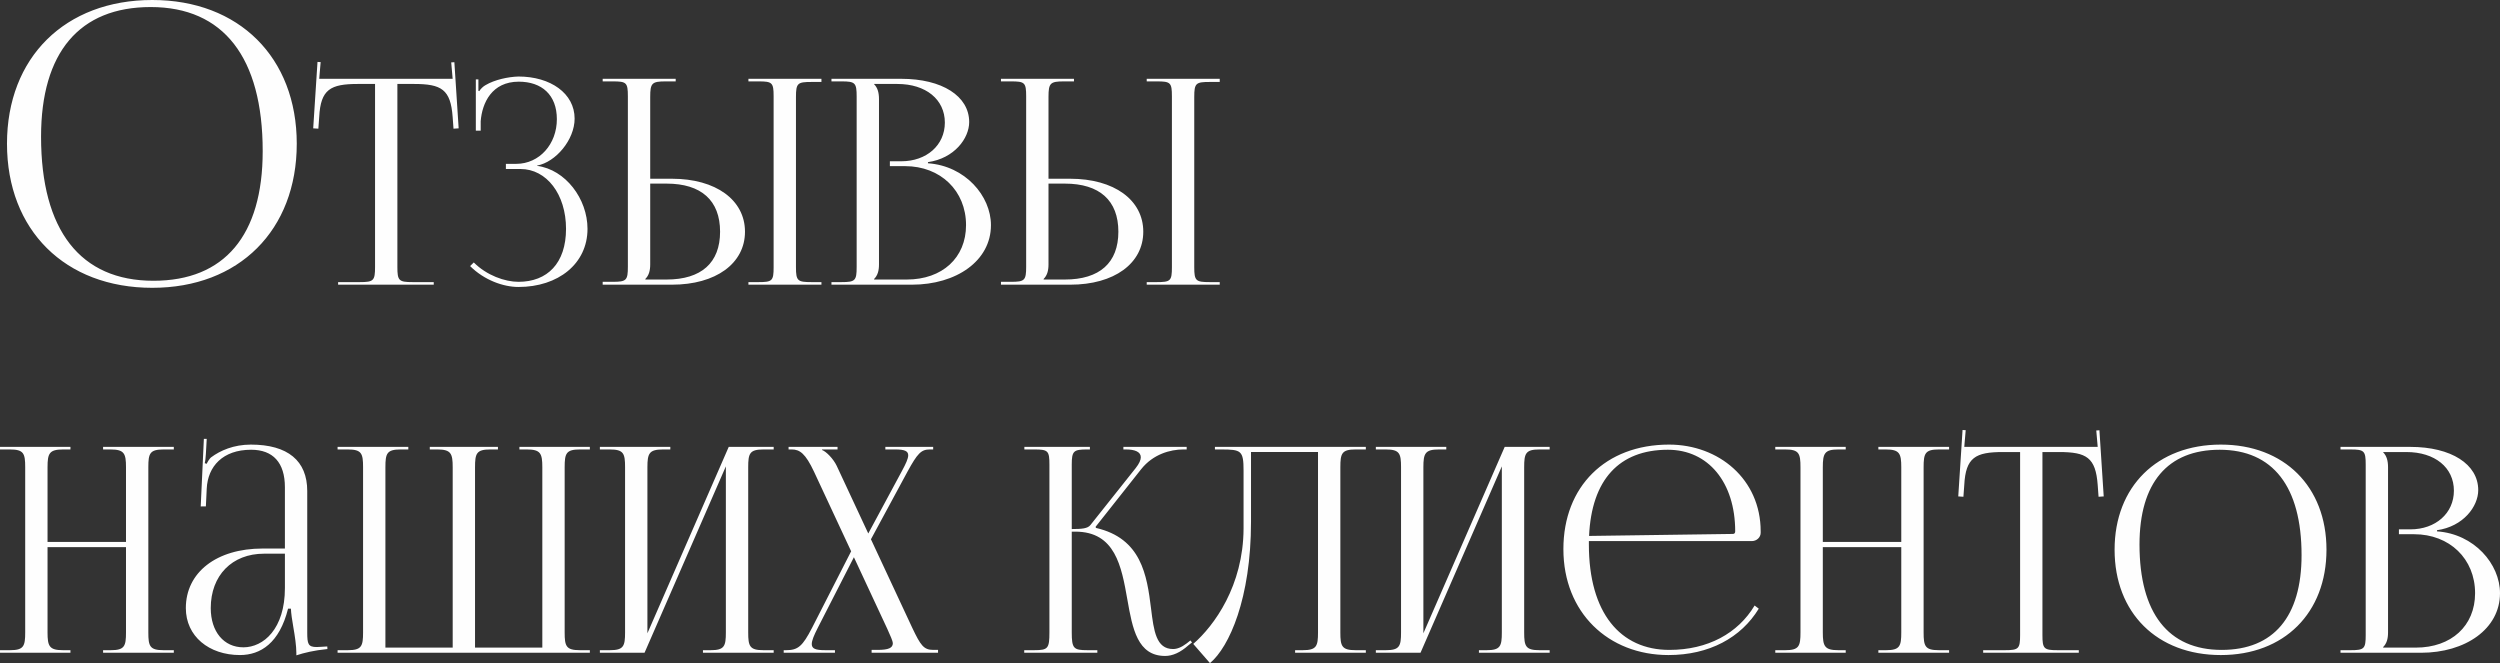<?xml version="1.0" encoding="UTF-8"?> <!-- Creator: CorelDRAW --> <svg xmlns="http://www.w3.org/2000/svg" xmlns:xlink="http://www.w3.org/1999/xlink" xmlns:xodm="http://www.corel.com/coreldraw/odm/2003" xml:space="preserve" width="225.227mm" height="59.74mm" style="shape-rendering:geometricPrecision; text-rendering:geometricPrecision; image-rendering:optimizeQuality; fill-rule:evenodd; clip-rule:evenodd" viewBox="0 0 11572.97 3069.66"><rect x="0" y="0" width="11572.97" height="3069.66" fill="#333333" stroke="none"/> <defs> <style type="text/css"> <![CDATA[ .fil0 {fill:#FEFEFE;fill-rule:nonzero} ]]> </style> </defs> <g id="Слой_x0020_1">  <path class="fil0" d="M704.85 1332.34c401.51,0 668.89,-266.77 668.89,-667.07 0,-399.1 -267.37,-665.26 -668.89,-665.26 -403.63,0 -672.51,266.17 -672.51,665.26 0,400.3 268.89,667.07 672.51,667.07zm5.44 -32.63c-338.37,0 -520.24,-233.53 -520.24,-667.07 0,-390.03 177.64,-600.01 507.56,-600.01 337.16,0 518.43,233.54 518.43,667.08 0,390.03 -177.04,600 -505.74,600zm854.84 18.13l442.72 0 0 -11.93 -98.09 0c-63.62,0 -70.25,-6.62 -70.25,-70.25l0 -846.99 76.88 0c127.25,0 169.66,25.18 178.94,152.43l3.98 54.57 23.86 -1.55 -19.88 -306.19 -14.58 0.88 6.63 76 -617.68 0 6.62 -77.32 -14.58 -0.88 -19.89 307.52 23.86 1.55 3.98 -54.57c6.62,-127.25 51.69,-152.43 178.94,-152.43l79.53 0 0 846.99c0,63.63 -6.63,70.25 -70.25,70.25l-100.74 0 0 11.93zm776.75 -535.5l67.6 0c120.62,0 210.75,116.65 210.75,277.03 0,159.5 -86.82,245.22 -220.03,245.22 -63.18,0 -147.13,-29.82 -207,-89.69l-17.01 16.79c64.95,64.95 153.76,96.77 224.01,96.77 183.8,0 319.45,-107.59 319.45,-269.08 0,-139.18 -102.06,-274.38 -233.29,-291.61l0 -1.33c86.15,-15.91 173.64,-119.3 173.64,-217.38 0,-116.87 -111.78,-194.85 -259.8,-194.85 -47.71,1.33 -110.02,14.58 -152.43,39.76 -10.61,5.3 -23.86,18.56 -29.17,27.84l-3.97 -1.33 0 -53.02 -11.93 0 0 237.26 22.53 0 0 -43.74c6.63,-84.83 51.7,-182.92 176.29,-182.92 106.04,0 176.29,60.75 176.29,173.64 0,115.54 -80.86,206.78 -188.22,206.78l-47.72 0 0 23.86zm1122.7 535.5l338 0 0 -11.93 -46.39 0c-63.63,0 -71.58,-5.3 -71.58,-68.93l0 -788.67c0,-63.62 7.95,-68.93 71.58,-68.93l46.39 0 0 -14.58 -338 0 0 11.93 46.39 0c63.62,0 70.25,5.3 70.25,68.93l0 791.32c0,63.62 -6.63,68.93 -70.25,68.93l-46.39 0 0 11.93zm-674.68 0l320.77 0c202.8,0 338,-98.09 338,-245.22 0,-147.13 -135.2,-245.22 -338,-245.22l-100.74 0 0 -379.09c0,-63.62 7.95,-71.58 71.58,-71.58l46.39 0 0 -11.93 -338.01 0 0 11.93 46.39 0c63.62,0 70.25,5.3 70.25,68.93l0 788.67c0,63.63 -6.63,70.25 -70.25,70.25l-46.39 0 0 13.26zm220.03 -467.9l75.55 0c161.05,0 247.87,77.98 247.87,222.69 0,144.04 -86.82,221.36 -247.87,221.36l-98.09 0 0 -2.65c15.9,-15.91 22.53,-37.11 22.53,-67.6l0 -373.8zm1036.55 444.05l0 -2.65c15.9,-15.91 22.53,-37.11 22.53,-67.6l0 -764.81c0,-30.49 -6.63,-53.02 -22.53,-68.93l0 -1.33 107.37 0c132.11,0 220.03,71.58 220.03,178.94 0,104.71 -84.83,178.94 -201.48,178.94l-53.02 0 0 22.54 70.25 0c164.36,0 282.33,113.99 282.33,273.05 0,151.11 -109.79,251.85 -274.38,251.85l-151.1 0zm-197.5 23.86l372.47 0c205.45,0 365.84,-110.02 365.84,-275.7 0,-135.2 -119.29,-274.38 -291.61,-286.31l0 -5.3c121.94,-17.23 190.87,-110.02 190.87,-185.57 0,-120.18 -125.48,-200.15 -314.14,-200.15l-323.42 0 0 11.93 46.39 0c63.62,0 70.25,6.63 70.25,70.25l0 788.67c0,63.63 -6.63,70.25 -70.25,70.25l-46.39 0 0 11.93zm1459.38 0l338 0 0 -11.93 -46.39 0c-63.63,0 -71.58,-5.3 -71.58,-68.93l0 -788.67c0,-63.62 7.95,-68.93 71.58,-68.93l46.39 0 0 -14.58 -338 0 0 11.93 46.39 0c63.62,0 70.25,5.3 70.25,68.93l0 791.32c0,63.62 -6.63,68.93 -70.25,68.93l-46.39 0 0 11.93zm-674.68 0l320.77 0c202.8,0 338,-98.09 338,-245.22 0,-147.13 -135.2,-245.22 -338,-245.22l-100.74 0 0 -379.09c0,-63.62 7.95,-71.58 71.58,-71.58l46.39 0 0 -11.93 -338.01 0 0 11.93 46.39 0c63.62,0 70.25,5.3 70.25,68.93l0 788.67c0,63.63 -6.63,70.25 -70.25,70.25l-46.39 0 0 13.26zm220.03 -467.9l75.55 0c161.05,0 247.87,77.98 247.87,222.69 0,144.04 -86.82,221.36 -247.87,221.36l-98.09 0 0 -2.65c15.9,-15.91 22.53,-37.11 22.53,-67.6l0 -373.8zm-4853.7 2171.79l326.08 0 0 -11.93 -34.46 0c-63.62,0 -71.58,-18.55 -71.58,-82.18l0 -395 363.19 0 0 395c0,63.62 -6.63,82.18 -70.25,82.18l-35.79 0 0 11.93 327.4 0 0 -11.93 -47.71 0c-63.63,0 -70.25,-18.55 -70.25,-82.18l0 -764.81c0,-63.63 6.62,-82.18 70.25,-82.18l47.71 0 0 -11.93 -327.4 0 0 11.93 34.46 0c63.62,0 71.58,18.55 71.58,82.18l0 345.96 -363.19 0 0 -345.96c0,-63.63 7.95,-82.18 71.58,-82.18l34.46 0 0 -11.93 -326.08 0 0 11.93 46.39 0c63.62,0 70.25,18.55 70.25,82.18l0 764.81c0,63.62 -6.63,82.18 -70.25,82.18l-46.39 0 0 11.93zm1318.88 -482.48l-103.39 0c-213.19,0 -355.24,110.24 -355.24,275.7 0,130.56 107.37,217.38 250.52,217.38 95.43,0 182.92,-55.67 222.68,-214.73l13.26 0c0.66,20.76 5.3,52.35 11.27,86.15 7.29,41.53 13.91,86.6 13.91,119.3l0 10.61c37.78,-12.15 79.53,-22.54 143.82,-29.17l-0.66 -11.93 -22.53 1.33c0,0 -18.56,1.33 -26.51,1.33 -39.77,0 -43.74,-14.58 -43.74,-67.6l0 -654.8c0,-139.62 -89.69,-214.73 -261.13,-214.73 -79.53,0 -141.83,27.83 -182.92,58.32 -9.28,6.63 -19.89,26.51 -21.21,30.49l-9.27 -2.65c2.65,-9.28 3.97,-23.86 5.3,-42.42l3.98 -70.25 -13.25 0 -14.58 312.82 23.86 -0.22 3.98 -82.18c4.86,-102.95 74.23,-180.05 205.45,-180.05 101.62,0 156.41,59.87 156.41,173.64l0 283.66zm0 23.86l0 159.06c0,189.54 -99.41,274.38 -192.2,274.38 -90.79,0 -151.1,-72.68 -151.1,-181.59 0,-151.11 98.53,-251.85 246.54,-251.85l96.76 0zm243.89 458.62l1167.77 0 0 -11.93 -46.39 0c-63.62,0 -70.25,-18.55 -70.25,-82.18l0 -764.81c0,-63.63 6.63,-82.18 70.25,-82.18l46.39 0 0 -11.93 -326.08 0 0 11.93 34.46 0c63.62,0 71.58,18.55 71.58,82.18l0 835.07 -311.49 0 0 -70.25 0 -764.81c0,-63.63 6.63,-82.18 70.25,-82.18l35.79 0 0 -11.93 -315.47 0 0 11.93 35.79 0c62.52,0.22 70.25,19 70.25,82.18l0 764.81 0 70.25 -311.49 0 0 -835.07c0,-63.63 6.63,-82.18 70.25,-82.18l35.79 0 0 -11.93 -327.4 0 0 11.93 47.72 0c63.62,0 70.25,18.55 70.25,82.18l0 764.81c0,63.62 -6.63,82.18 -70.25,82.18l-47.72 0 0 11.93zm1214.16 0l206.78 0 376.45 -862.9 0 768.79c0,63.62 -6.63,82.18 -70.25,82.18l-35.79 0 0 11.93 327.4 0 0 -11.93 -47.71 0c-63.63,0 -70.25,-18.55 -70.25,-82.18l0 -764.81c0,-63.63 6.62,-82.18 70.25,-82.18l47.71 0 0 -11.93 -208.1 0 -376.44 862.91 0 -768.79c0,-63.63 7.95,-82.18 71.58,-82.18l34.46 0 0 -11.93 -326.08 0 0 11.93 46.39 0c63.62,0 70.25,18.55 70.25,82.18l0 764.81c0,63.62 -6.63,82.18 -70.25,82.18l-46.39 0 0 11.93zm850.97 0l237.27 0 0 -11.93 -45.07 0c-43.96,0 -62.3,-6.4 -62.3,-28.28 0,-16.35 10.16,-40.43 27.83,-75.11l167.23 -326.95 154.86 332.26c13.25,29.16 25.4,57 25.4,65.39 0,22.54 -20.11,31.37 -70.47,31.37l-27.83 0 0 13.26 307.52 0 0 -13.26 -22.54 0c-43.74,0 -58.32,-21.21 -96.76,-102.06l-191.31 -410.02 168.78 -312.38c46.39,-84.83 63.62,-103.39 103.39,-103.39l15.9 0 0 -11.93 -221.36 0 0 11.93 46.39 0c41.98,0 59.43,7.29 59.43,26.95 0,15.69 -10.83,38.88 -28.94,72.46l-155.97 289.62 -146.25 -313.48c-15.9,-33.14 -49.04,-66.27 -67.6,-72.9l0 -2.65 71.58 0 0 -11.93 -226.66 0 0 11.93 14.58 0c37.11,0 63.62,18.55 103.39,103.39l171.65 368.05 -180.93 354.35c-43.74,84.83 -64.95,103.39 -119.3,103.39l-11.93 0 0 11.93zm1113.42 0l338.45 0 0 -11.93 -46.39 0c-63.62,0 -72.02,-7.95 -72.02,-82.18l0 -466.58 16.35 0c185.12,0 213.84,160.16 241.24,315.47 23.64,134.32 47.05,260.02 174.75,260.02 34.02,0 70.47,-15.91 107.59,-49.27l16.79 -13.26 -7.51 -9.27 -17.23 13.69c-24.3,18.56 -45.07,26.07 -62.96,26.07 -78.65,0 -89.25,-83.95 -102.07,-188.22 -19,-153.76 -44.62,-324.31 -255.16,-372.46l-1.33 -5.3 210.75 -266.43c55.67,-70.25 136.08,-91.46 194.85,-91.46l15.91 0 0 -11.93 -292.94 0 0 11.93 11.93 0c40.87,0 68.7,10.83 68.7,36.01 0,12.82 -7.29,29.38 -23.64,50.15l-209.65 263.77c-12.37,15.9 -38.66,18.55 -86.38,18.55l0 -298.24c0,-63.62 8.4,-70.25 72.02,-70.25l11.93 0 0 -11.93 -303.32 0 0 11.93 46.39 0c63.62,0 69.59,6.63 69.59,70.25l0 776.75c0,74.23 -6.63,82.18 -69.59,82.18l-47.06 0 0 11.93zm882.79 -953.04l0 11.93 29.16 0c92.79,0 103.39,5.3 103.39,98.09l0 269.08c-1.32,263.78 -135.64,448.47 -232.84,533.07l77.32 88.81c89.25,-74.01 189.99,-299.79 189.99,-653.7l0 -323.42 310.17 0 0 835.07c0,63.62 -6.63,82.18 -70.25,82.18l-35.79 0 0 11.93 327.4 0 0 -11.93 -47.71 0c-63.63,0 -70.25,-18.55 -70.25,-82.18l0 -764.81c0,-63.63 6.62,-82.18 70.25,-82.18l47.71 0 0 -11.93 -221.36 0 -363.19 0 -113.99 0zm744.93 953.04l206.78 0 376.45 -862.9 0 768.79c0,63.62 -6.63,82.18 -70.25,82.18l-35.79 0 0 11.93 327.4 0 0 -11.93 -47.71 0c-63.63,0 -70.25,-18.55 -70.25,-82.18l0 -764.81c0,-63.63 6.62,-82.18 70.25,-82.18l47.71 0 0 -11.93 -208.1 0 -376.44 862.91 0 -768.79c0,-63.63 7.95,-82.18 71.58,-82.18l34.46 0 0 -11.93 -326.08 0 0 11.93 46.39 0c63.62,0 70.25,18.55 70.25,82.18l0 764.81c0,63.62 -6.63,82.18 -70.25,82.18l-46.39 0 0 11.93zm986.17 -516.94l754.21 0c22.53,0 41.09,-17.23 41.09,-38.44l0 -6.63c0,-241.02 -193.53,-401.62 -424.16,-401.62 -293.6,0 -489.11,193.52 -489.11,483.81 0,294.26 208.1,490.44 486.46,490.44 188.22,0 336.01,-80.19 417.97,-214.73l-19.22 -14.58c-76.87,128.8 -216.72,205.45 -394.77,205.45 -226.66,0 -372.47,-170.77 -372.47,-487.78 0,-5.52 0,-10.82 0,-15.9zm0.88 -23.86c11.71,-259.58 138.51,-398.98 364.96,-398.98 186.9,0 311.49,151.11 311.49,377.77 0,7.95 -3.98,11.93 -10.61,11.93l-665.84 9.28zm862.02 540.8l326.08 0 0 -11.93 -34.46 0c-63.62,0 -71.58,-18.55 -71.58,-82.18l0 -395 363.19 0 0 395c0,63.62 -6.63,82.18 -70.25,82.18l-35.79 0 0 11.93 327.4 0 0 -11.93 -47.71 0c-63.63,0 -70.25,-18.55 -70.25,-82.18l0 -764.81c0,-63.63 6.62,-82.18 70.25,-82.18l47.71 0 0 -11.93 -327.4 0 0 11.93 34.46 0c63.62,0 71.58,18.55 71.58,82.18l0 345.96 -363.19 0 0 -345.96c0,-63.63 7.95,-82.18 71.58,-82.18l34.46 0 0 -11.93 -326.08 0 0 11.93 46.39 0c63.62,0 70.25,18.55 70.25,82.18l0 764.81c0,63.62 -6.63,82.18 -70.25,82.18l-46.39 0 0 11.93zm962.32 0l442.72 0 0 -11.93 -98.09 0c-63.62,0 -70.25,-6.62 -70.25,-70.25l0 -846.99 76.88 0c127.25,0 169.66,25.18 178.94,152.43l3.98 54.57 23.86 -1.55 -19.88 -306.19 -14.58 0.88 6.63 76 -617.68 0 6.62 -77.32 -14.58 -0.88 -19.89 307.52 23.86 1.55 3.98 -54.57c6.62,-127.25 51.69,-152.43 178.94,-152.43l79.53 0 0 846.99c0,63.63 -6.63,70.25 -70.25,70.25l-100.74 0 0 11.93zm1100.17 10.61c293.6,0 489.11,-195.07 489.11,-487.78 0,-291.83 -195.51,-486.46 -489.11,-486.46 -295.15,0 -491.76,194.63 -491.76,486.46 0,292.71 196.61,487.78 491.76,487.78zm3.98 -23.86c-247.43,0 -380.42,-170.77 -380.42,-487.78 0,-285.2 129.9,-438.74 371.14,-438.74 246.54,0 379.09,170.77 379.09,487.78 0,285.2 -129.46,438.74 -369.81,438.74zm747.58 -10.6l0 -2.65c15.9,-15.91 22.53,-37.11 22.53,-67.6l0 -764.81c0,-30.49 -6.63,-53.02 -22.53,-68.93l0 -1.33 107.37 0c132.11,0 220.03,71.58 220.03,178.94 0,104.71 -84.83,178.94 -201.48,178.94l-53.02 0 0 22.54 70.25 0c164.36,0 282.33,113.99 282.33,273.05 0,151.11 -109.79,251.85 -274.38,251.85l-151.1 0zm-197.5 23.86l372.47 0c205.45,0 365.84,-110.02 365.84,-275.7 0,-135.2 -119.29,-274.38 -291.61,-286.31l0 -5.3c121.94,-17.23 190.87,-110.02 190.87,-185.57 0,-120.18 -125.48,-200.15 -314.14,-200.15l-323.42 0 0 11.93 46.39 0c63.62,0 70.25,6.63 70.25,70.25l0 788.67c0,63.63 -6.63,70.25 -70.25,70.25l-46.39 0 0 11.93z"></path> </g> </svg> 